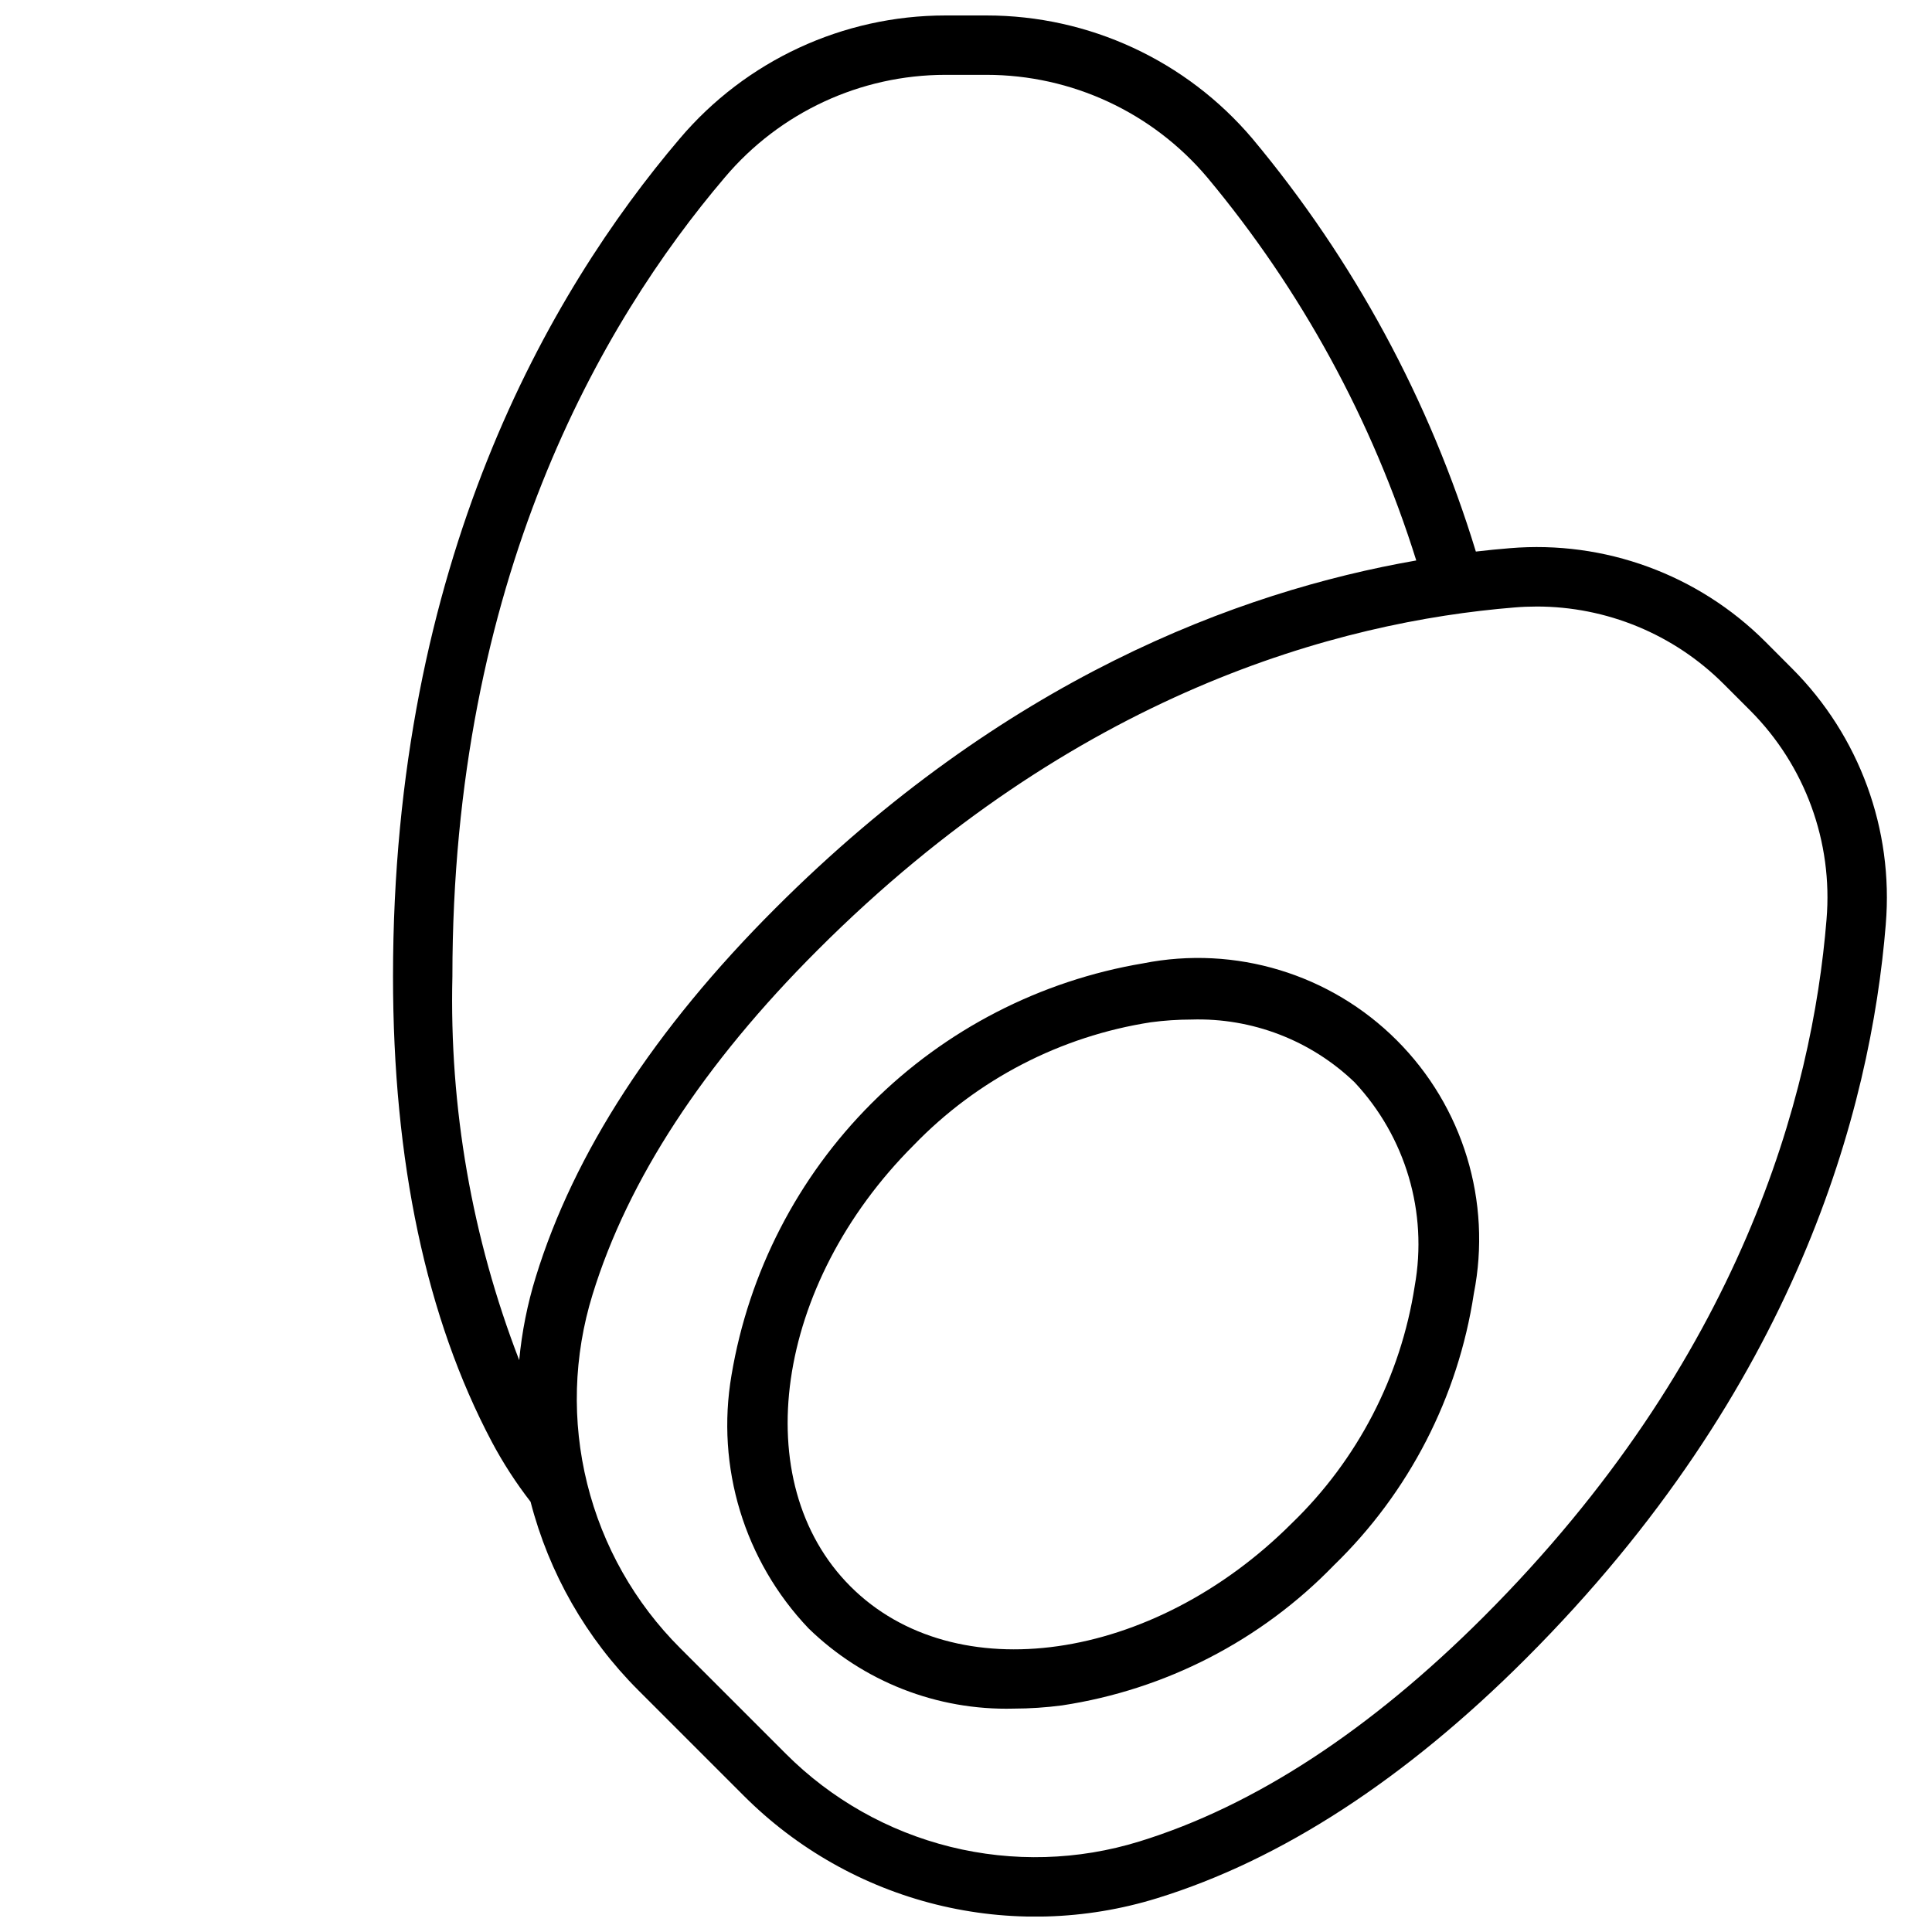 <?xml version="1.0" encoding="UTF-8"?>
<!-- Uploaded to: SVG Repo, www.svgrepo.com, Generator: SVG Repo Mixer Tools -->
<svg width="800px" height="800px" version="1.1" viewBox="144 144 512 512" xmlns="http://www.w3.org/2000/svg">
 <defs>
  <clipPath id="a">
   <path d="m248 148.09h397v503.81h-397z"/>
  </clipPath>
 </defs>
 <g clip-path="url(#a)">
  <path d="m611.87 314.09c-17.832-17.848-42.625-26.926-67.762-24.812-2.914 0.234-5.918 0.535-8.988 0.891h-0.004c-12.23-40.062-32.359-77.266-59.203-109.42-17.551-20.715-43.328-32.656-70.48-32.652h-10.863c-27.152 0-52.93 11.957-70.469 32.684-34.637 40.738-75.949 112.32-75.949 221.99 0 49.02 8.809 90.527 26.176 123.32h-0.004c2.969 5.578 6.41 10.898 10.281 15.891 4.883 18.91 14.742 36.164 28.562 49.965l27.93 27.93c14.051 14.074 31.68 24.047 50.98 28.836 19.305 4.789 39.547 4.215 58.551-1.66 32.844-10.125 65.723-31.488 97.73-63.496 71.637-71.637 91.402-145.36 95.395-194.62h-0.004c2.094-25.137-6.981-49.918-24.812-67.762zm-347.98 88.664c0-104.88 39.258-173.05 72.211-211.76 14.539-17.219 35.93-27.152 58.465-27.16h10.863c22.535 0.004 43.926 9.934 58.473 27.145 24.953 29.891 43.781 64.395 55.422 101.55-47.484 8.273-109.42 31.73-169.85 92.18-32 31.961-53.391 64.883-63.488 97.699-2.215 7.18-3.688 14.562-4.394 22.043-12.523-32.406-18.539-66.965-17.703-101.7zm364.16-15.105c-3.777 46.625-22.602 116.51-90.828 184.77-30.164 30.172-60.867 50.215-91.234 59.574-16.266 5.035-33.598 5.531-50.121 1.434-16.527-4.098-31.617-12.637-43.645-24.688l-27.93-27.93c-12.055-12.023-20.59-27.113-24.688-43.641-4.102-16.523-3.606-33.855 1.434-50.117 9.352-30.371 29.402-61.07 59.598-91.234 68.18-68.238 138.1-87.059 184.74-90.836 1.926-0.164 3.848-0.242 5.762-0.242v-0.004c18.594-0.027 36.434 7.336 49.594 20.469l7.086 7.086c14.555 14.582 21.957 34.832 20.23 55.363z"/>
 </g>
 <path d="m446.99 399.29c-27.285 4.578-52.461 17.547-72.023 37.109-19.559 19.562-32.531 44.738-37.109 72.02-4.184 24.348 3.387 49.238 20.422 67.125 14.5 14.117 34.086 21.781 54.316 21.258 4.301-0.008 8.594-0.293 12.855-0.852 27.422-4.156 52.719-17.191 72.02-37.109 19.91-19.305 32.945-44.602 37.109-72.02 4.816-24.391-2.848-49.574-20.434-67.145-17.582-17.574-42.773-25.219-67.156-20.387zm71.926 85.508c-3.699 23.98-15.156 46.086-32.621 62.93-36.84 36.832-89.277 44.32-116.9 16.703-27.621-27.613-20.121-80.066 16.703-116.9 16.84-17.469 38.949-28.926 62.93-32.625 3.555-0.473 7.141-0.711 10.727-0.715 16.062-0.492 31.648 5.504 43.234 16.641 13.523 14.469 19.43 34.473 15.926 53.965z"/>
</svg>